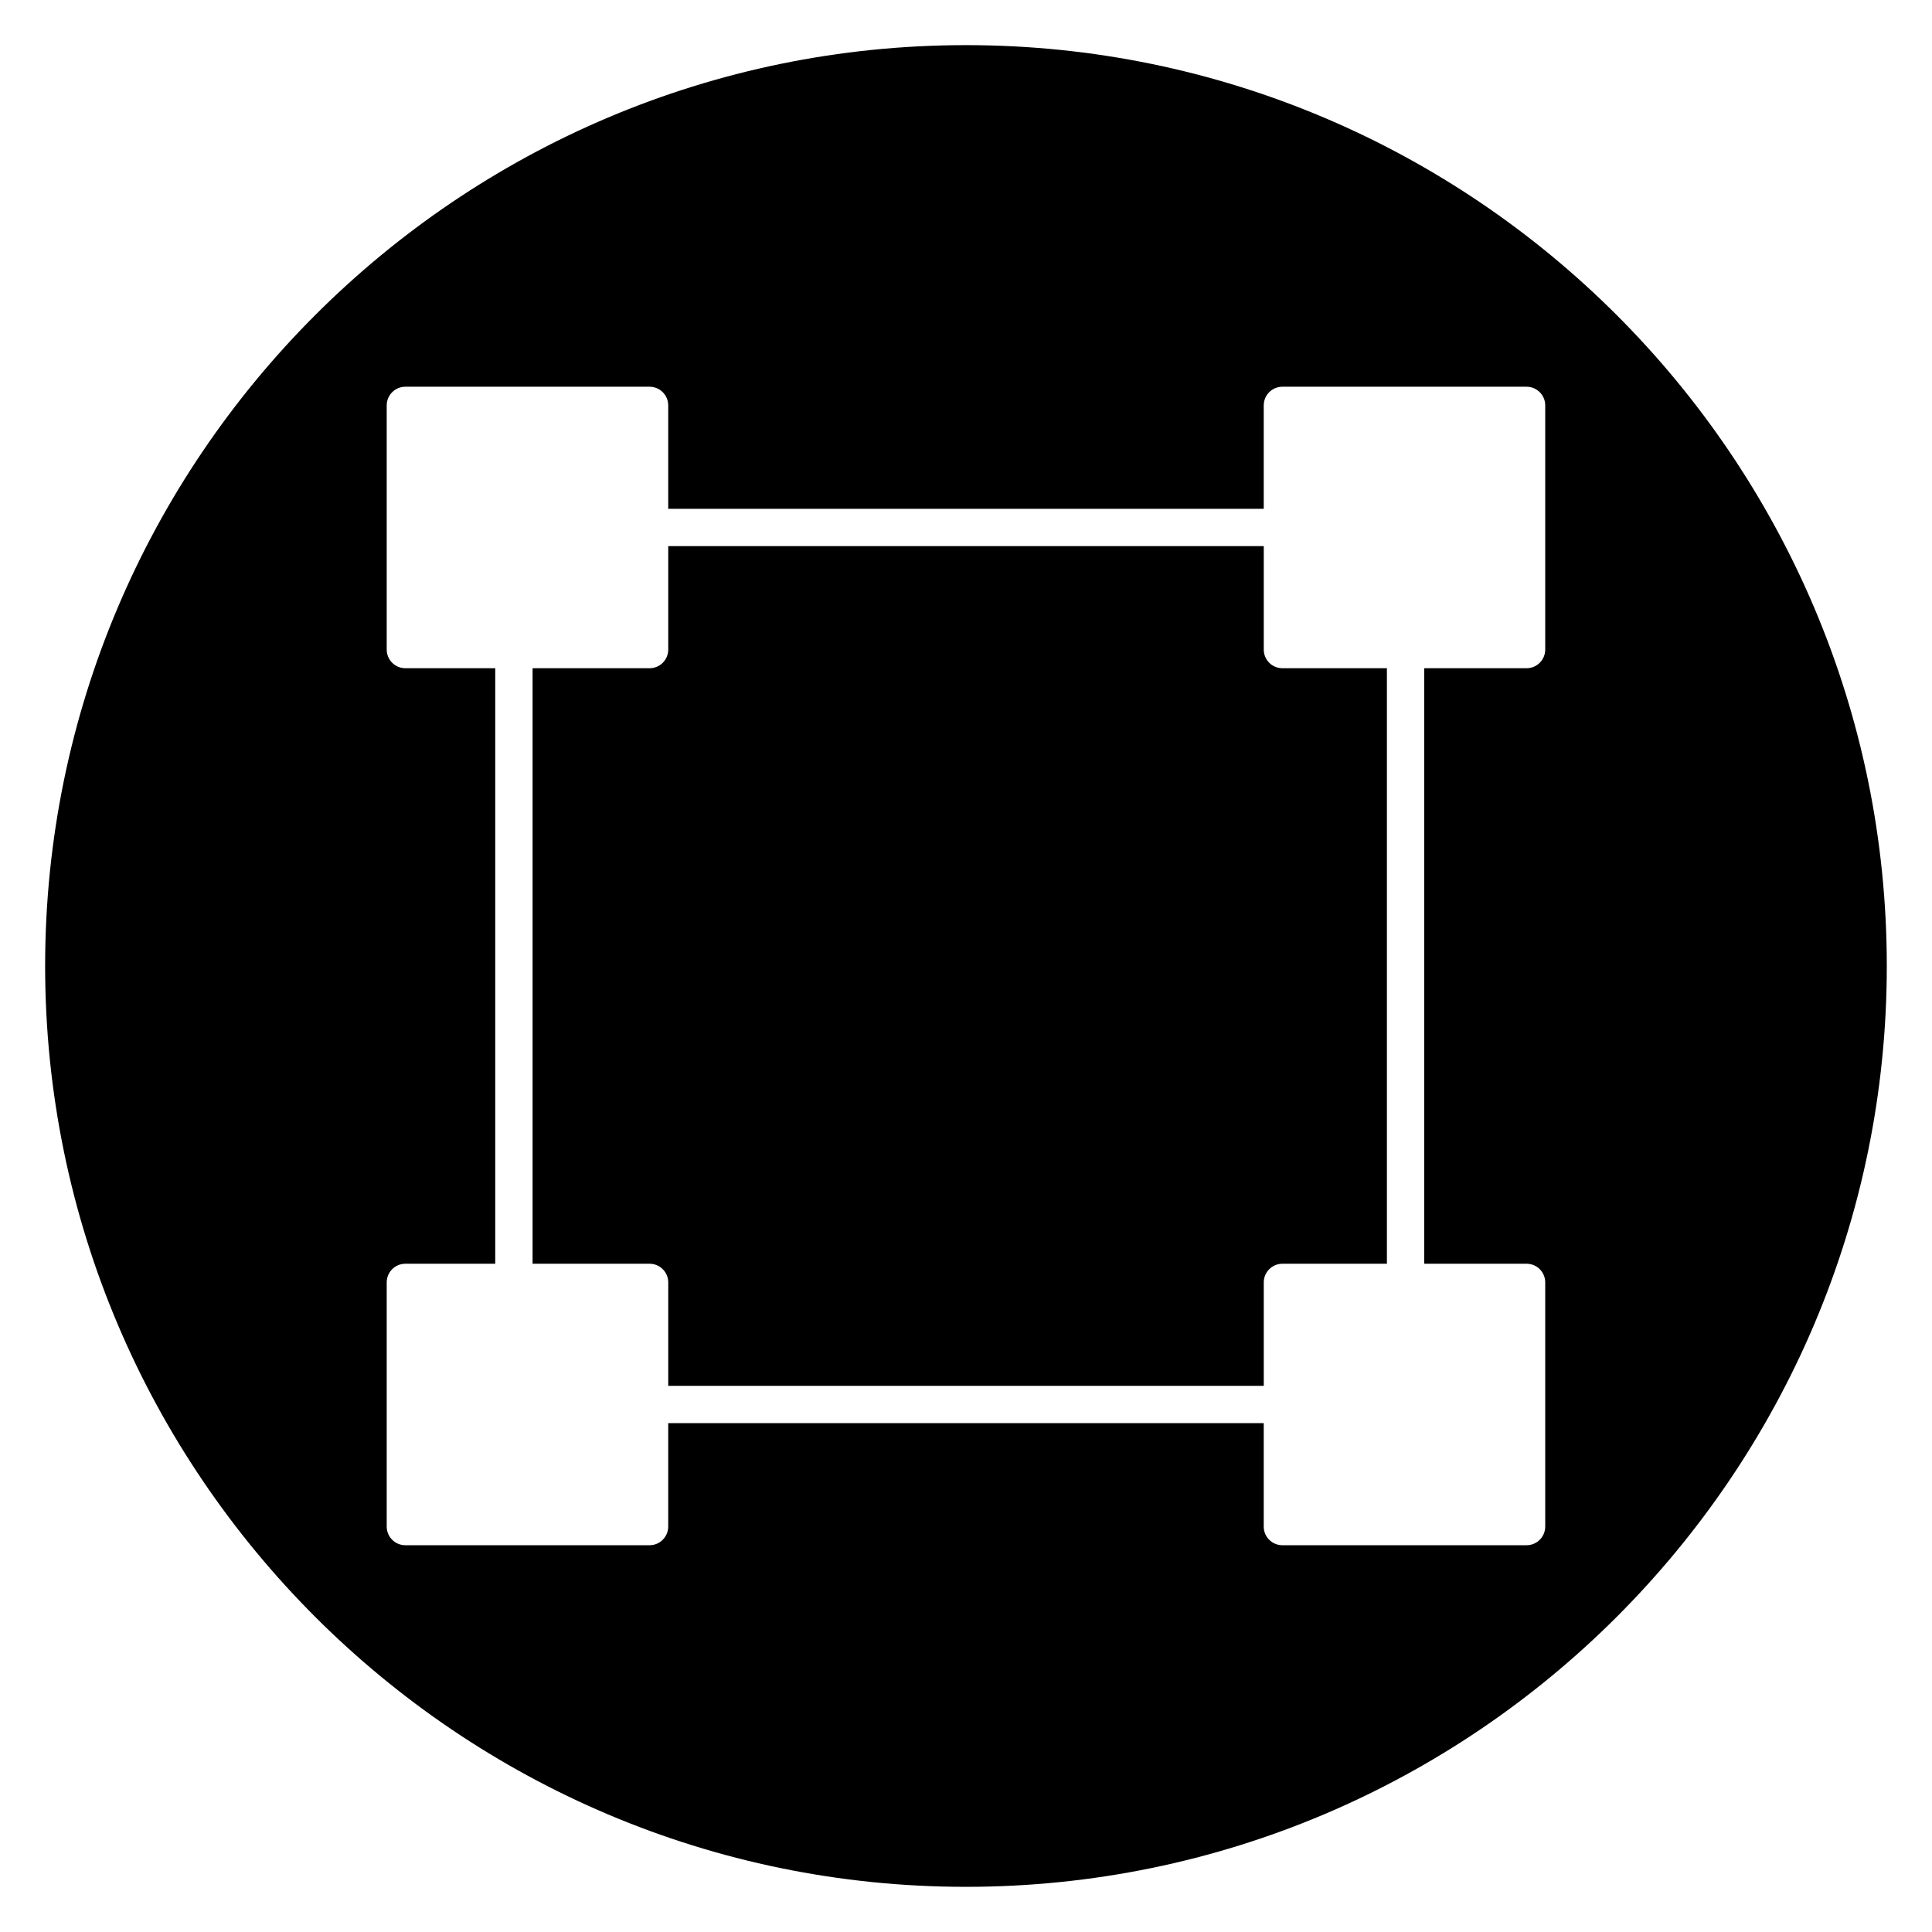 <?xml version="1.0" encoding="UTF-8"?>
<!-- Uploaded to: ICON Repo, www.svgrepo.com, Generator: ICON Repo Mixer Tools -->
<svg fill="#000000" width="800px" height="800px" version="1.1" viewBox="144 144 512 512" xmlns="http://www.w3.org/2000/svg">
 <g>
  <path d="m400 155.96c-134.56 0-244.04 109.47-244.04 244.04 0 134.56 109.47 244.03 244.03 244.03s244.03-109.47 244.03-244.03c0.004-134.56-109.47-244.04-244.03-244.04zm153.5 160.18c0 2.731-2.211 4.945-4.945 4.945h-27.133v157.82h27.133c2.731 0 4.945 2.211 4.945 4.945v64.707c0 2.731-2.211 4.945-4.945 4.945h-64.707c-2.731 0-4.945-2.211-4.945-4.945v-27.41h-157.82v27.41c0 2.731-2.211 4.945-4.945 4.945h-64.711c-2.731 0-4.945-2.211-4.945-4.945v-64.707c0-2.731 2.211-4.945 4.945-4.945h23.816v-157.82h-23.816c-2.731 0-4.945-2.211-4.945-4.945v-64.707c0.004-2.731 2.219-4.945 4.945-4.945h64.711c2.731 0 4.945 2.211 4.945 4.945v27.41h157.82v-27.41c0-2.731 2.211-4.945 4.945-4.945h64.707c2.731 0 4.945 2.211 4.945 4.945z"/>
  <path d="m478.91 316.14v-27.414h-157.82v27.414c0 2.731-2.211 4.945-4.945 4.945h-31.008v157.82h31.008c2.731 0 4.945 2.211 4.945 4.945v27.414h157.82v-27.414c0-2.731 2.211-4.945 4.945-4.945h27.691v-157.82h-27.691c-2.731 0-4.945-2.211-4.945-4.945z"/>
 </g>
</svg>